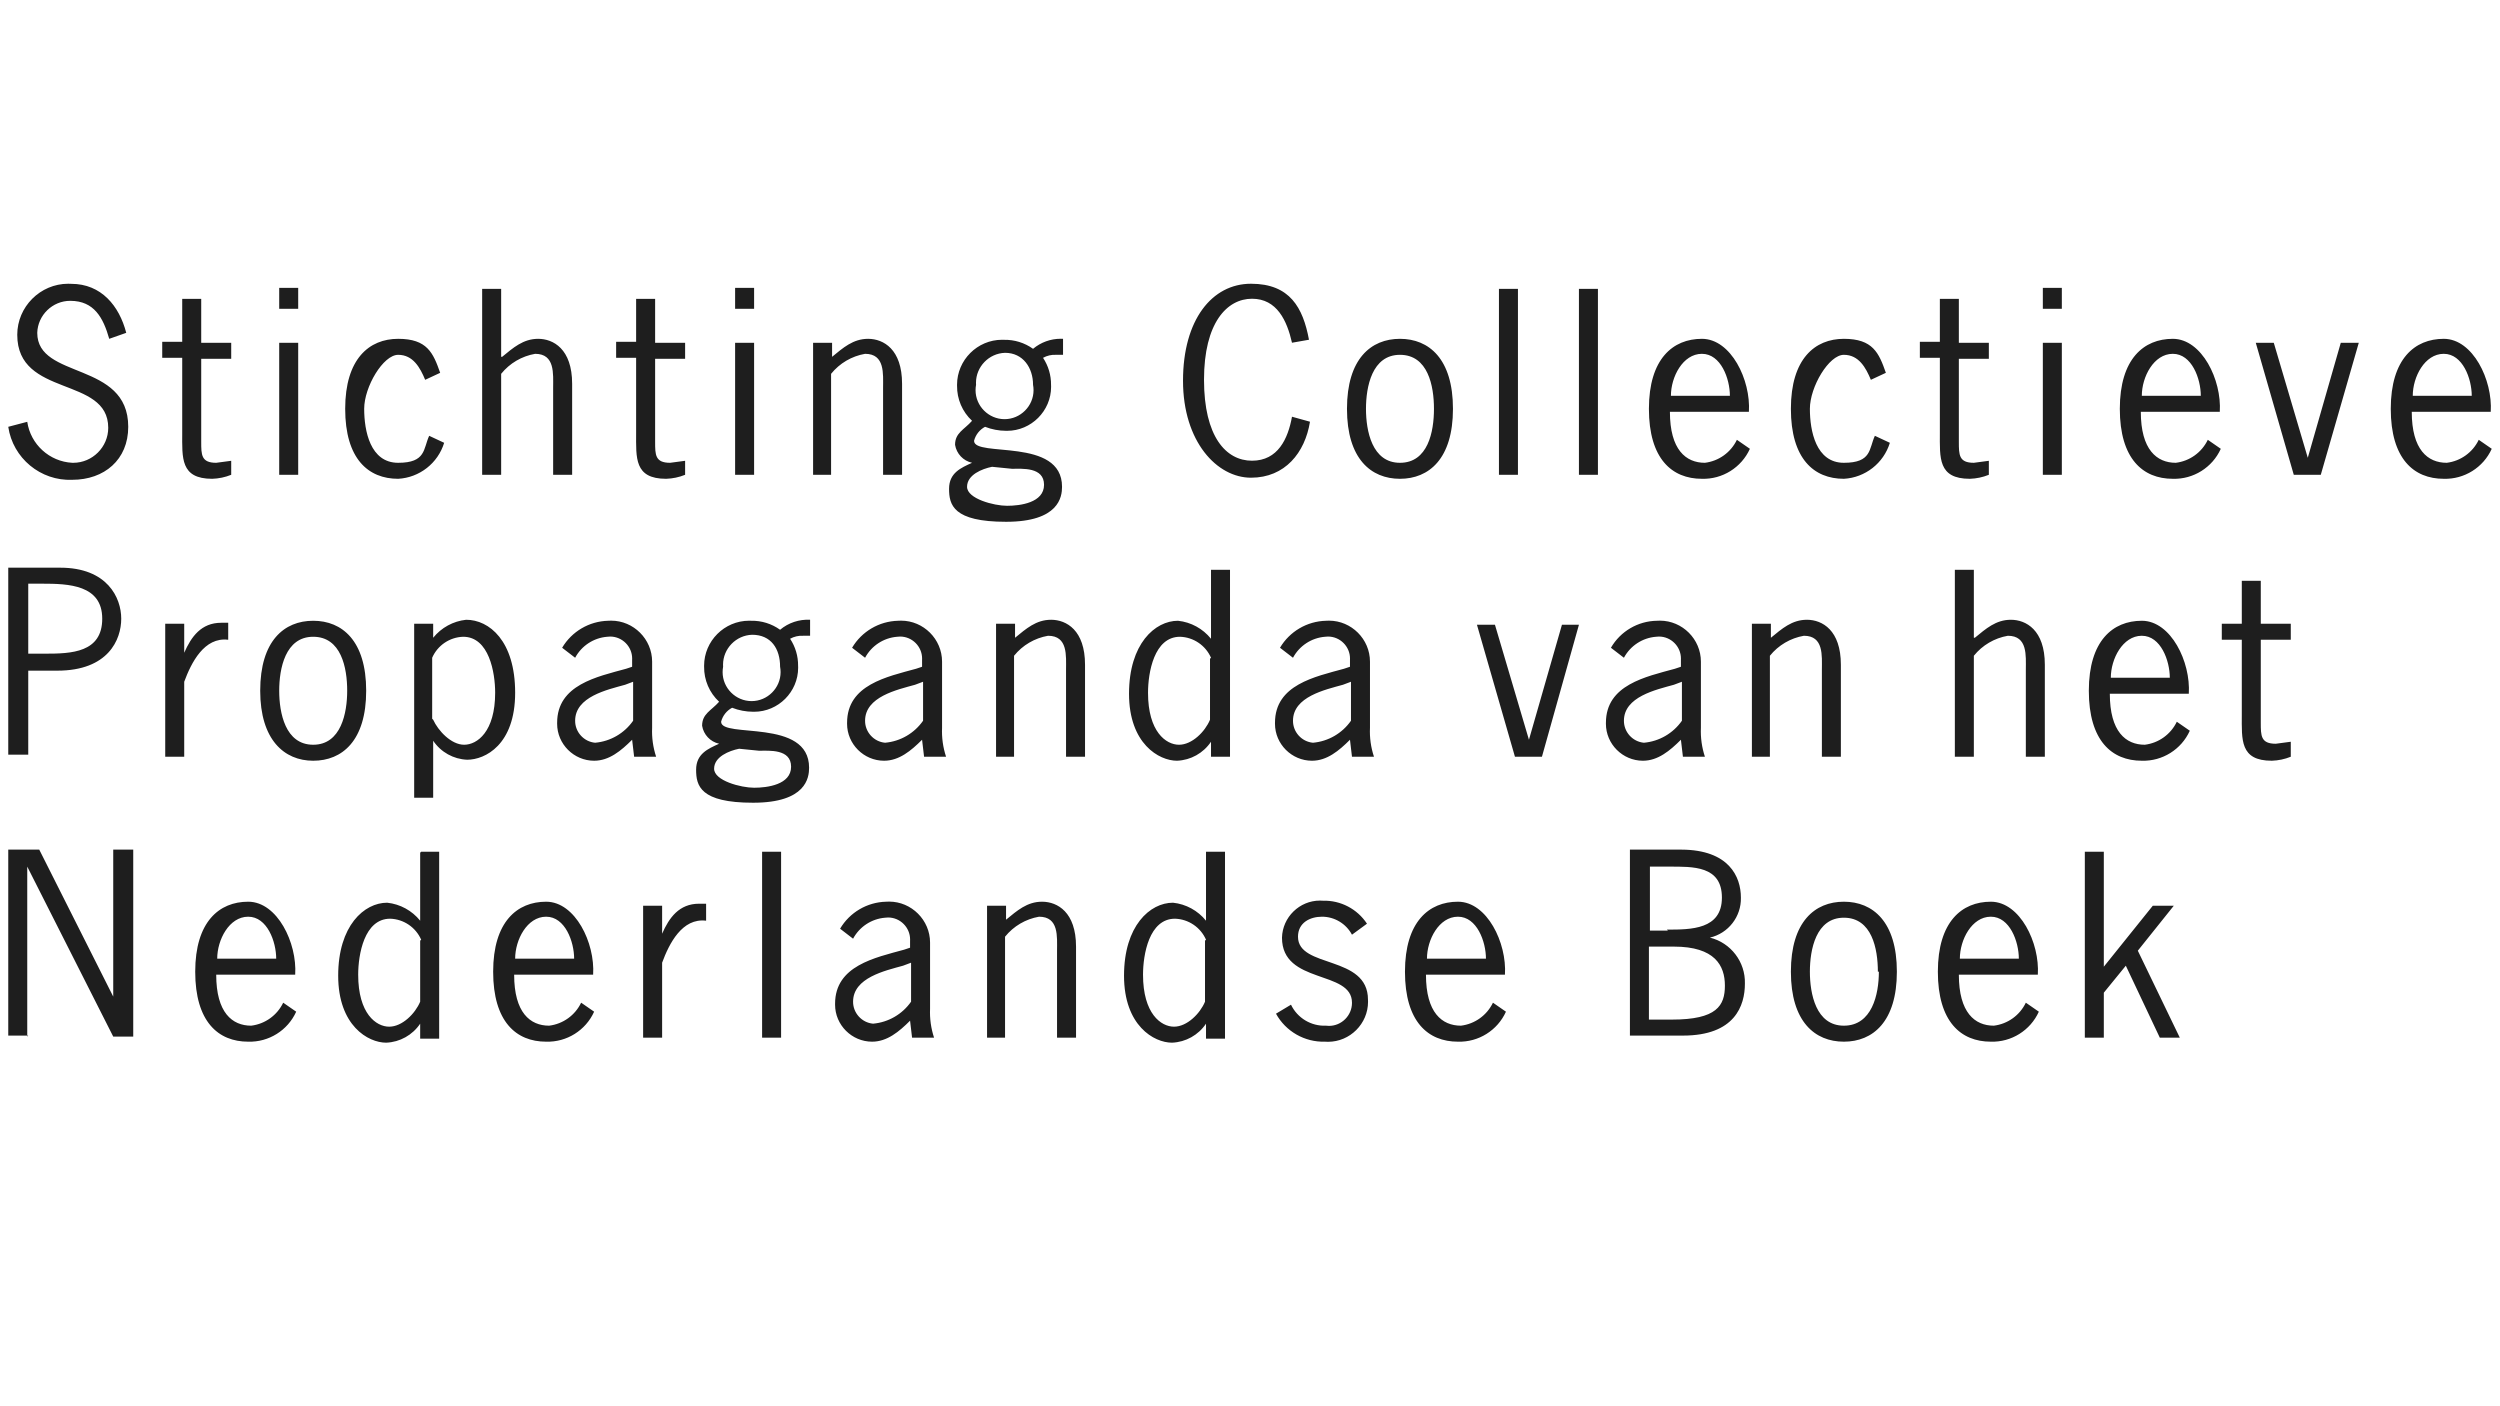 <?xml version="1.0" encoding="UTF-8" standalone="no"?>
<!DOCTYPE svg PUBLIC "-//W3C//DTD SVG 1.1//EN" "http://www.w3.org/Graphics/SVG/1.1/DTD/svg11.dtd">
<svg width="100%" height="100%" viewBox="0 0 320 180" version="1.1" xmlns="http://www.w3.org/2000/svg" xmlns:xlink="http://www.w3.org/1999/xlink" xml:space="preserve" xmlns:serif="http://www.serif.com/" style="fill-rule:evenodd;clip-rule:evenodd;stroke-linejoin:round;stroke-miterlimit:2;">
    <path d="M53.91,109.02L56.213,109.02L56.213,132.951L53.782,132.951L53.782,131.031C52.804,132.489 51.185,133.394 49.431,133.463C47.127,133.463 43.288,131.287 43.288,124.889C43.288,118.49 46.615,115.547 49.559,115.547C51.216,115.722 52.736,116.552 53.782,117.85L53.782,109.148L53.91,109.02ZM154.369,109.02L156.801,109.02L156.801,132.951L154.369,132.951L154.369,131.031C153.391,132.489 151.773,133.394 150.018,133.463C147.715,133.463 143.875,131.287 143.875,124.889C143.875,118.49 147.203,115.547 150.146,115.547C151.803,115.722 153.324,116.552 154.369,117.85L154.369,109.02ZM173.053,119.642C172.298,118.226 170.819,117.338 169.214,117.338C167.678,117.338 166.143,118.106 166.143,119.898C166.143,123.993 175.101,122.201 175.101,127.96C175.106,128.051 175.109,128.14 175.109,128.231C175.109,131.039 172.797,133.35 169.99,133.35C169.859,133.35 169.729,133.345 169.598,133.335C167.004,133.414 164.575,132.027 163.327,129.752L165.247,128.6C166.065,130.31 167.833,131.371 169.726,131.287C169.853,131.304 169.982,131.313 170.11,131.313C171.725,131.313 173.053,129.983 173.053,128.37L173.053,128.344C173.053,124.121 164.095,126.04 164.095,120.026C164.157,117.401 166.332,115.275 168.957,115.275C169.085,115.275 169.214,115.28 169.342,115.291C171.6,115.23 173.734,116.346 174.973,118.234L173.053,119.642ZM186.64,115.419C190.34,115.44 192.889,120.674 192.633,124.761L182.523,124.761C182.523,129.624 184.571,131.287 187.002,131.287C188.779,131.07 190.325,129.958 191.098,128.344L192.761,129.496C191.679,131.894 189.248,133.413 186.619,133.335C182.779,133.335 179.836,130.775 179.836,124.377C179.836,117.978 182.907,115.419 186.619,115.419L186.64,115.419ZM31.792,115.419C35.492,115.44 38.041,120.674 37.785,124.761L27.675,124.761C27.675,129.624 29.723,131.287 32.154,131.287C33.931,131.07 35.477,129.958 36.25,128.344L37.913,129.496C36.831,131.894 34.4,133.413 31.77,133.335C27.931,133.335 24.988,130.775 24.988,124.377C24.988,117.978 28.059,115.419 31.77,115.419L31.792,115.419ZM69.928,115.419C73.628,115.44 76.177,120.674 75.921,124.761L65.811,124.761C65.811,129.624 67.859,131.287 70.291,131.287C72.067,131.07 73.613,129.958 74.386,128.344L76.049,129.496C74.967,131.894 72.536,133.413 69.907,133.335C66.067,133.335 63.124,130.775 63.124,124.377C63.124,117.978 66.195,115.419 69.907,115.419L69.928,115.419ZM254.872,115.419C258.56,115.46 261.098,120.682 260.843,124.761L250.733,124.761C250.733,129.624 252.781,131.287 255.212,131.287C256.989,131.07 258.535,129.958 259.307,128.344L260.971,129.496C259.888,131.894 257.458,133.413 254.828,133.335C250.989,133.335 248.046,130.775 248.046,124.377C248.046,117.978 251.117,115.419 254.828,115.419L254.872,115.419ZM116.745,132.823L116.489,130.647C115.081,132.055 113.546,133.335 111.626,133.335L111.625,133.335C109.027,133.335 106.89,131.198 106.89,128.6C106.89,128.558 106.89,128.514 106.891,128.472C106.891,123.609 112.01,122.585 115.721,121.561L116.489,121.305L116.489,120.41C116.492,120.358 116.493,120.306 116.493,120.255C116.493,118.71 115.222,117.439 113.677,117.439C113.548,117.439 113.419,117.448 113.29,117.466C111.558,117.608 110.014,118.622 109.194,120.154L107.531,118.874C108.764,116.787 110.994,115.477 113.418,115.419C113.546,115.41 113.674,115.405 113.802,115.405C116.68,115.405 119.048,117.773 119.048,120.651L119.048,129.112C118.992,130.37 119.166,131.628 119.56,132.823L116.745,132.823ZM229.234,124.377C229.234,117.978 232.305,115.419 236.016,115.419C239.728,115.419 242.799,117.978 242.799,124.377C242.799,130.775 239.728,133.335 236.016,133.335C232.305,133.335 229.234,130.775 229.234,124.377ZM269.289,123.737L275.56,115.931L278.248,115.931L273.641,121.689L279.015,132.823L276.456,132.823L272.105,123.609L269.289,127.064L269.289,132.823L266.858,132.823L266.858,109.02L269.289,109.02L269.289,123.737ZM99.98,132.823L97.549,132.823L97.549,109.02L99.98,109.02L99.98,132.823ZM133.426,115.419C135.339,115.439 137.733,116.733 137.733,121.177L137.733,132.823L135.301,132.823L135.301,121.689C135.301,119.898 135.557,117.338 132.998,117.338C131.285,117.635 129.738,118.545 128.646,119.898L128.646,132.823L126.343,132.823L126.343,115.931L128.774,115.931L128.774,117.722C130.182,116.57 131.462,115.419 133.381,115.419L133.426,115.419ZM90.382,117.85C87.311,117.466 85.647,120.794 84.752,123.225L84.752,132.823L82.32,132.823L82.32,115.931L84.752,115.931L84.752,119.514C85.647,117.466 86.927,115.675 89.487,115.675L90.382,115.675L90.382,117.85ZM3.488,132.556L1.057,132.556L1.057,108.752L5.024,108.752L14.494,127.565L14.494,108.752L17.054,108.752L17.054,132.684L14.494,132.684L3.488,110.928L3.488,132.556L3.616,132.556L3.488,132.684L3.488,132.556ZM215.228,108.752C221.311,108.779 222.835,112.218 222.835,114.895C222.896,117.318 221.23,119.469 218.868,120.014C221.551,120.673 223.426,123.139 223.347,125.901C223.347,128.716 222.067,132.556 215.413,132.556L208.63,132.556L208.63,108.752L215.228,108.752ZM53.91,120.282C53.219,118.697 51.67,117.648 49.943,117.594C46.615,117.594 45.848,122.201 45.848,124.761C45.848,129.752 48.151,131.415 49.815,131.415C51.478,131.415 53.142,129.752 53.782,128.216L53.782,120.41L53.91,120.282ZM154.369,120.282C153.678,118.697 152.13,117.648 150.402,117.594C147.075,117.594 146.307,122.201 146.307,124.761C146.307,129.752 148.61,131.415 150.274,131.415C151.938,131.415 153.601,129.752 154.241,128.216L154.241,120.41L154.369,120.282ZM240.367,124.377C240.367,121.433 239.6,117.466 236.016,117.466C232.433,117.466 231.665,121.561 231.665,124.377C231.665,127.192 232.433,131.287 236.016,131.287C239.6,131.287 240.495,127.32 240.495,124.377L240.367,124.377ZM115.593,123.609C113.29,124.249 109.194,125.145 109.194,128.216C109.188,129.668 110.308,130.9 111.754,131.031C113.709,130.857 115.492,129.826 116.617,128.216L116.617,123.225L115.593,123.609ZM211.061,130.508L214.005,130.508C219.764,130.508 220.787,128.716 220.787,126.157C220.787,123.597 219.508,121.166 214.261,121.166L211.061,121.166L211.061,130.508ZM31.756,117.338C29.333,117.35 27.803,120.286 27.803,122.713L35.354,122.713C35.354,120.538 34.202,117.338 31.77,117.338L31.756,117.338ZM186.604,117.338C184.181,117.35 182.651,120.286 182.651,122.713L190.202,122.713C190.202,120.538 189.05,117.338 186.619,117.338L186.604,117.338ZM69.892,117.338C67.469,117.35 65.939,120.286 65.939,122.713L73.49,122.713C73.49,120.538 72.338,117.338 69.907,117.338L69.892,117.338ZM254.8,117.338C252.385,117.361 250.861,120.291 250.861,122.713L258.412,122.713C258.412,120.538 257.26,117.338 254.828,117.338L254.8,117.338ZM213.365,118.99C216.436,118.99 220.404,118.99 220.404,114.895C220.404,110.8 216.692,110.928 213.621,110.928L211.189,110.928L211.189,119.118L213.493,119.118L213.365,118.99ZM103.692,81.378L102.796,81.378C102.216,81.346 101.639,81.479 101.132,81.762C101.812,82.785 102.167,83.988 102.156,85.217C102.16,85.303 102.162,85.388 102.162,85.474C102.162,88.563 99.62,91.105 96.532,91.105C96.487,91.105 96.442,91.105 96.397,91.104C95.477,91.101 94.566,90.927 93.71,90.592C93.01,90.964 92.498,91.614 92.302,92.383C92.302,94.559 103.564,91.871 103.564,98.27C103.564,99.55 103.18,102.749 96.397,102.749C89.615,102.749 89.103,100.574 89.103,98.526C89.103,96.479 90.638,95.839 92.046,95.199C90.919,94.951 90.053,94.034 89.87,92.895C89.87,91.36 91.022,90.976 92.046,89.824C90.803,88.67 90.106,87.04 90.126,85.345C90.125,85.3 90.125,85.255 90.125,85.21C90.125,82.052 92.724,79.452 95.884,79.452C95.97,79.452 96.055,79.454 96.141,79.458C97.47,79.43 98.772,79.834 99.852,80.61C100.922,79.711 102.297,79.253 103.692,79.33L103.692,81.506L103.692,81.378ZM55.446,102.109L53.014,102.109L53.014,79.842L55.446,79.842L55.446,81.634C56.491,80.336 58.011,79.505 59.669,79.33C62.612,79.33 65.939,82.018 65.939,88.672C65.939,95.327 62.1,97.246 59.797,97.246C58.042,97.177 56.423,96.272 55.446,94.815L55.446,102.109ZM94.606,95.839C93.326,96.095 91.406,96.862 91.406,98.398C91.406,99.934 94.861,100.83 96.525,100.83C98.189,100.83 101.26,100.446 101.26,98.142C101.26,95.839 98.445,96.095 97.165,96.095L94.606,95.839ZM274.196,79.458C277.884,79.499 280.422,84.721 280.167,88.8L270.057,88.8C270.057,93.663 272.105,95.327 274.536,95.327C276.313,95.109 277.859,93.997 278.632,92.383L280.295,93.535C279.213,95.933 276.782,97.452 274.152,97.374C270.313,97.374 267.37,94.815 267.37,88.416C267.37,82.018 270.441,79.458 274.152,79.458L274.196,79.458ZM173.053,96.862L172.797,94.687C171.39,96.095 169.854,97.374 167.934,97.374L167.933,97.374C165.335,97.374 163.198,95.237 163.198,92.639C163.198,92.597 163.198,92.554 163.199,92.511C163.199,87.648 168.318,86.625 172.03,85.601L172.797,85.345L172.797,84.449C172.8,84.398 172.801,84.345 172.801,84.294C172.801,82.75 171.53,81.479 169.986,81.479C169.857,81.479 169.727,81.488 169.598,81.506C167.867,81.648 166.322,82.661 165.503,84.193L163.839,82.913C165.073,80.826 167.302,79.517 169.726,79.458C169.854,79.449 169.982,79.444 170.11,79.444C172.988,79.444 175.357,81.813 175.357,84.691L175.357,93.151C175.298,94.409 175.471,95.667 175.869,96.862L173.053,96.862ZM118.281,96.862L118.025,94.687C116.617,96.095 115.081,97.374 113.162,97.374L113.16,97.374C110.563,97.374 108.425,95.237 108.425,92.639C108.425,92.597 108.425,92.554 108.427,92.511C108.427,87.648 113.546,86.625 117.257,85.601L118.025,85.345L118.025,84.449C118.027,84.398 118.029,84.345 118.029,84.294C118.029,82.75 116.758,81.479 115.213,81.479C115.084,81.479 114.955,81.488 114.825,81.506C113.094,81.648 111.549,82.661 110.73,84.193L109.067,82.913C110.3,80.826 112.529,79.517 114.953,79.458C115.081,79.449 115.209,79.444 115.337,79.444C118.215,79.444 120.584,81.813 120.584,84.691L120.584,93.151C120.528,94.409 120.702,95.667 121.096,96.862L118.281,96.862ZM215.413,96.862L215.157,94.687C213.749,96.095 212.213,97.374 210.294,97.374L210.292,97.374C207.694,97.374 205.557,95.237 205.557,92.639C205.557,92.597 205.557,92.554 205.559,92.511C205.559,87.648 210.678,86.625 214.389,85.601L215.157,85.345L215.157,84.449C215.159,84.398 215.16,84.345 215.16,84.294C215.16,82.75 213.89,81.479 212.345,81.479C212.216,81.479 212.087,81.488 211.957,81.506C210.226,81.648 208.681,82.661 207.862,84.193L206.198,82.913C207.414,80.808 209.654,79.493 212.085,79.458C212.213,79.449 212.341,79.444 212.469,79.444C215.347,79.444 217.716,81.813 217.716,84.691L217.716,93.151C217.66,94.409 217.834,95.667 218.228,96.862L215.413,96.862ZM81.168,96.862L80.912,94.687C79.505,96.095 77.969,97.374 76.049,97.374L76.048,97.374C73.45,97.374 71.313,95.237 71.313,92.639C71.313,92.597 71.313,92.554 71.314,92.511C71.314,87.648 76.433,86.625 80.144,85.601L80.912,85.345L80.912,84.449C80.915,84.398 80.916,84.345 80.916,84.294C80.916,82.75 79.645,81.479 78.101,81.479C77.971,81.479 77.842,81.488 77.713,81.506C75.982,81.648 74.437,82.661 73.618,84.193L71.954,82.913C73.188,80.826 75.417,79.517 77.841,79.458C77.969,79.449 78.097,79.444 78.225,79.444C81.103,79.444 83.472,81.813 83.472,84.691L83.472,93.151C83.415,94.409 83.59,95.667 83.984,96.862L81.168,96.862ZM289.381,79.842L293.22,79.842L293.22,81.89L289.381,81.89L289.381,92.511C289.381,94.175 289.381,95.199 291.301,95.199L293.22,94.943L293.22,96.862C292.446,97.176 291.623,97.349 290.789,97.374C286.694,97.374 286.95,94.687 286.95,91.488L286.95,81.89L284.39,81.89L284.39,79.842L286.95,79.842L286.95,74.339L289.381,74.339L289.381,79.842ZM155.009,72.931L157.441,72.931L157.441,96.862L155.009,96.862L155.009,94.943C154.031,96.4 152.412,97.305 150.658,97.374C148.354,97.374 144.515,95.199 144.515,88.8C144.515,82.401 147.843,79.458 150.786,79.458C152.443,79.633 153.963,80.464 155.009,81.762L155.009,72.931ZM33.306,88.416C33.306,82.018 36.378,79.458 40.089,79.458C43.8,79.458 46.871,82.018 46.871,88.416C46.871,94.815 43.8,97.374 40.089,97.374C36.378,97.374 33.306,94.687 33.306,88.416ZM231.326,79.33C233.239,79.35 235.632,80.645 235.632,85.089L235.632,96.862L233.201,96.862L233.201,85.729C233.201,83.937 233.457,81.378 230.897,81.378C229.185,81.675 227.638,82.584 226.546,83.937L226.546,96.862L224.243,96.862L224.243,79.842L226.674,79.842L226.674,81.634C228.082,80.482 229.362,79.33 231.281,79.33L231.326,79.33ZM134.578,79.33C136.491,79.35 138.884,80.645 138.884,85.089L138.884,96.862L136.453,96.862L136.453,85.729C136.453,83.937 136.709,81.378 134.149,81.378C132.437,81.675 130.89,82.584 129.798,83.937L129.798,96.862L127.495,96.862L127.495,79.842L129.926,79.842L129.926,81.634C131.334,80.482 132.614,79.33 134.533,79.33L134.578,79.33ZM252.781,81.634C254.189,80.482 255.468,79.33 257.388,79.33C259.307,79.33 261.739,80.61 261.739,85.089L261.739,96.862L259.307,96.862L259.307,85.729C259.307,83.937 259.563,81.378 257.004,81.378C255.292,81.675 253.744,82.584 252.653,83.937L252.653,96.862L250.221,96.862L250.221,72.931L252.653,72.931L252.653,81.634L252.781,81.634ZM197.368,96.862L193.913,96.862L189.05,79.97L191.354,79.97L195.705,94.687L199.928,79.97L202.103,79.97L197.368,96.862ZM23.58,83.553C24.476,81.506 25.756,79.714 28.315,79.714L29.211,79.714L29.211,81.89C26.14,81.506 24.476,84.833 23.58,87.264L23.58,96.862L21.149,96.862L21.149,79.842L23.58,79.842L23.58,83.553ZM7.711,72.664C13.726,72.664 15.518,76.503 15.518,79.191C15.518,81.878 13.854,85.845 7.328,85.845L3.616,85.845L3.616,96.595L1.057,96.595L1.057,72.664L7.711,72.664ZM155.009,84.193C154.318,82.609 152.769,81.559 151.042,81.506C147.715,81.506 146.947,86.113 146.947,88.672C146.947,93.663 149.25,95.327 150.914,95.327C152.578,95.327 154.241,93.663 154.881,92.127L154.881,84.321L155.009,84.193ZM55.446,92.127C56.085,93.535 57.749,95.327 59.413,95.327C61.076,95.327 63.38,93.663 63.38,88.672C63.38,86.113 62.612,81.506 59.285,81.506C57.557,81.559 56.009,82.609 55.318,84.193L55.318,91.999L55.446,92.127ZM44.44,88.416C44.44,85.473 43.672,81.506 40.089,81.506C36.506,81.506 35.738,85.601 35.738,88.416C35.738,91.232 36.506,95.327 40.089,95.327C43.672,95.327 44.44,91.232 44.44,88.416ZM171.902,87.648C169.598,88.288 165.503,89.184 165.503,92.255C165.496,93.708 166.616,94.939 168.062,95.071C170.018,94.897 171.8,93.865 172.925,92.255L172.925,87.264L171.902,87.648ZM80.017,87.648C77.713,88.288 73.618,89.184 73.618,92.255C73.611,93.708 74.731,94.939 76.177,95.071C78.133,94.897 79.915,93.865 81.04,92.255L81.04,87.264L80.017,87.648ZM117.129,87.648C114.825,88.288 110.73,89.184 110.73,92.255C110.724,93.708 111.844,94.939 113.29,95.071C115.245,94.897 117.028,93.865 118.153,92.255L118.153,87.264L117.129,87.648ZM214.261,87.648C211.957,88.288 207.862,89.184 207.862,92.255C207.856,93.708 208.975,94.939 210.422,95.071C212.377,94.897 214.16,93.865 215.285,92.255L215.285,87.264L214.261,87.648ZM96.269,81.25C94.209,81.314 92.549,83.026 92.549,85.088C92.549,85.173 92.552,85.259 92.558,85.345C92.516,85.571 92.494,85.8 92.494,86.031C92.494,88.067 94.169,89.742 96.205,89.742C98.241,89.742 99.916,88.067 99.916,86.031C99.916,85.8 99.895,85.571 99.852,85.345C99.852,83.041 98.701,81.25 96.269,81.25ZM274.124,81.378C271.709,81.401 270.185,84.331 270.185,86.753L277.736,86.753C277.736,84.577 276.584,81.378 274.152,81.378L274.124,81.378ZM3.616,83.67L5.792,83.67C9.119,83.67 13.086,83.542 13.086,79.191C13.086,74.839 8.735,74.711 5.408,74.711L3.616,74.711L3.616,83.67ZM135.791,43.361C135.883,43.362 135.977,43.364 136.069,43.369L136.069,45.417L135.173,45.417C134.593,45.385 134.016,45.518 133.509,45.801C134.189,46.825 134.545,48.028 134.533,49.256C134.537,49.342 134.54,49.428 134.54,49.514C134.54,52.603 131.997,55.144 128.909,55.144C128.864,55.144 128.819,55.144 128.774,55.143C127.854,55.14 126.943,54.966 126.087,54.631C125.387,55.004 124.875,55.654 124.679,56.423C124.679,58.598 135.941,55.911 135.941,62.31C135.941,63.589 135.557,66.789 128.774,66.789C121.992,66.789 121.48,64.613 121.48,62.566C121.48,60.518 123.016,59.878 124.423,59.238C123.296,58.99 122.431,58.074 122.248,56.935C122.248,55.399 123.4,55.015 124.423,53.863C123.181,52.709 122.483,51.08 122.504,49.384C122.502,49.339 122.502,49.295 122.502,49.25C122.502,46.091 125.102,43.491 128.261,43.491C128.347,43.491 128.433,43.494 128.519,43.497C129.847,43.469 131.15,43.874 132.23,44.649C133.224,43.814 134.482,43.359 135.775,43.361L135.791,43.361ZM126.983,59.75C125.703,60.006 123.783,60.774 123.783,62.31C123.783,63.845 127.239,64.741 128.902,64.741C130.566,64.741 133.637,64.357 133.637,62.054C133.637,59.75 130.822,60.006 129.542,60.006L126.983,59.75ZM13.982,43.369C13.214,40.682 12.063,38.506 8.991,38.506C6.722,38.505 4.837,40.334 4.768,42.602C4.768,48.616 16.414,46.185 16.414,54.631C16.414,58.854 13.342,61.414 9.247,61.414C5.202,61.587 1.64,58.638 1.057,54.631L3.488,53.991C3.909,56.878 6.333,59.086 9.247,59.238C9.289,59.239 9.333,59.239 9.375,59.239C11.832,59.239 13.854,57.218 13.854,54.76L13.854,54.759C13.854,48.105 2.209,50.92 2.209,42.858L2.209,42.846C2.209,39.265 5.155,36.319 8.735,36.319C8.863,36.319 8.991,36.323 9.119,36.331C12.958,36.331 15.262,39.146 16.158,42.602L13.982,43.369ZM217.866,43.369C221.566,43.39 224.115,48.625 223.859,52.712L213.749,52.712C213.749,57.575 215.796,59.238 218.228,59.238C220.004,59.021 221.55,57.909 222.323,56.295L223.987,57.447C222.904,59.845 220.474,61.364 217.844,61.286C214.005,61.286 211.061,58.726 211.061,52.328C211.061,45.929 214.133,43.369 217.844,43.369L217.866,43.369ZM278.141,43.369C281.841,43.39 284.39,48.625 284.134,52.712L274.024,52.712C274.024,57.575 276.072,59.238 278.504,59.238C280.28,59.021 281.826,57.909 282.599,56.295L284.262,57.447C283.18,59.845 280.749,61.364 278.12,61.286C274.28,61.286 271.337,58.726 271.337,52.328C271.337,45.929 274.408,43.369 278.12,43.369L278.141,43.369ZM312.822,43.369C316.522,43.39 319.071,48.625 318.815,52.712L308.705,52.712C308.705,57.575 310.753,59.238 313.184,59.238C314.961,59.021 316.507,57.909 317.28,56.295L318.943,57.447C317.861,59.845 315.43,61.364 312.8,61.286C308.961,61.286 306.018,58.726 306.018,52.328C306.018,45.929 309.089,43.369 312.8,43.369L312.822,43.369ZM239.472,48.616C238.832,47.081 237.936,45.417 236.016,45.417C234.097,45.417 231.665,49.512 231.665,52.328C231.665,55.143 232.433,59.238 236.016,59.238C239.6,59.238 239.216,57.447 239.983,55.783L241.903,56.679C241.103,59.291 238.745,61.137 236.016,61.286C232.177,61.286 229.234,58.726 229.234,52.328C229.234,45.929 232.305,43.369 236.016,43.369C239.728,43.369 240.495,45.161 241.391,47.721L239.472,48.616ZM250.733,43.881L254.572,43.881L254.572,45.929L250.733,45.929L250.733,56.551C250.733,58.214 250.733,59.238 252.653,59.238L254.572,58.982L254.572,60.774C253.798,61.087 252.975,61.26 252.141,61.286C248.046,61.286 248.302,58.598 248.302,55.399L248.302,45.801L245.742,45.801L245.742,43.753L248.302,43.753L248.302,38.251L250.733,38.251L250.733,43.881ZM172.413,52.328C172.413,45.929 175.485,43.369 179.196,43.369C182.907,43.369 185.979,45.929 185.979,52.328C185.979,58.726 182.907,61.286 179.196,61.286C175.485,61.286 172.413,58.726 172.413,52.328ZM83.856,43.881L87.695,43.881L87.695,45.929L83.856,45.929L83.856,56.551C83.856,58.214 83.856,59.238 85.775,59.238L87.695,58.982L87.695,60.774C86.921,61.087 86.098,61.26 85.263,61.286C81.168,61.286 81.424,58.598 81.424,55.399L81.424,45.801L78.865,45.801L78.865,43.753L81.424,43.753L81.424,38.251L83.856,38.251L83.856,43.881ZM54.422,48.616C53.782,47.081 52.886,45.417 50.967,45.417C49.047,45.417 46.615,49.512 46.615,52.328C46.615,55.143 47.383,59.238 50.967,59.238C54.55,59.238 54.166,57.447 54.934,55.783L56.853,56.679C56.053,59.291 53.695,61.137 50.967,61.286C47.127,61.286 44.184,58.726 44.184,52.328C44.184,45.929 47.255,43.369 50.967,43.369C54.678,43.369 55.446,45.161 56.341,47.721L54.422,48.616ZM25.756,43.881L29.595,43.881L29.595,45.929L25.756,45.929L25.756,56.551C25.756,58.214 25.756,59.238 27.675,59.238L29.595,58.982L29.595,60.774C28.821,61.087 27.998,61.26 27.163,61.286C23.068,61.286 23.324,58.598 23.324,55.399L23.324,45.801L20.765,45.801L20.765,43.753L23.324,43.753L23.324,38.251L25.756,38.251L25.756,43.881ZM165.375,43.87C164.735,41.054 163.455,38.239 160.256,38.239C157.057,38.239 154.113,41.31 154.113,48.605C154.113,55.899 156.929,58.971 160.256,58.971C163.583,58.971 164.863,56.155 165.375,53.34L167.678,53.98C167.039,57.947 164.479,61.146 160.128,61.146C155.777,61.146 151.426,56.539 151.426,48.733C151.426,40.926 155.137,36.319 160.128,36.319C165.119,36.319 166.783,39.391 167.55,43.486L165.375,43.87ZM111.159,43.37C113.071,43.39 115.465,44.684 115.465,49.128L115.465,60.774L113.034,60.774L113.034,49.64C113.034,47.849 113.29,45.289 110.73,45.289C109.018,45.586 107.471,46.496 106.379,47.849L106.379,60.774L104.076,60.774L104.076,43.881L106.507,43.881L106.507,45.673C107.915,44.521 109.194,43.369 111.114,43.369L111.159,43.37ZM204.535,60.774L202.103,60.774L202.103,36.971L204.535,36.971L204.535,60.774ZM194.297,60.774L191.865,60.774L191.865,36.971L194.297,36.971L194.297,60.774ZM263.915,60.774L261.483,60.774L261.483,43.881L263.915,43.881L263.915,60.774ZM297.06,60.774L293.604,60.774L288.741,43.881L291.045,43.881L295.396,58.598L299.619,43.881L301.923,43.881L297.06,60.774ZM38.169,60.774L35.738,60.774L35.738,43.881L38.169,43.881L38.169,60.774ZM96.525,60.774L94.094,60.774L94.094,43.881L96.525,43.881L96.525,60.774ZM64.276,45.673C65.683,44.521 66.963,43.369 68.883,43.369C70.802,43.369 73.234,44.649 73.234,49.128L73.234,60.774L70.802,60.774L70.802,49.64C70.802,47.849 71.058,45.289 68.499,45.289C66.787,45.586 65.239,46.496 64.148,47.849L64.148,60.774L61.716,60.774L61.716,36.971L64.148,36.971L64.148,45.673L64.276,45.673ZM183.547,52.328C183.547,49.384 182.779,45.417 179.196,45.417C175.613,45.417 174.845,49.512 174.845,52.328C174.845,55.143 175.613,59.238 179.196,59.238C182.779,59.238 183.547,55.271 183.547,52.328ZM128.646,45.161C126.586,45.225 124.926,46.937 124.926,48.999C124.926,49.085 124.929,49.171 124.935,49.256C124.893,49.483 124.871,49.712 124.871,49.942C124.871,51.978 126.546,53.653 128.582,53.653C130.619,53.653 132.294,51.978 132.294,49.942C132.294,49.712 132.272,49.483 132.23,49.256C132.23,47.081 130.95,45.161 128.646,45.161ZM217.83,45.289C215.406,45.301 213.877,48.237 213.877,50.664L221.427,50.664C221.427,48.488 220.276,45.289 217.844,45.289L217.83,45.289ZM278.106,45.289C275.682,45.301 274.152,48.237 274.152,50.664L281.703,50.664C281.703,48.488 280.551,45.289 278.12,45.289L278.106,45.289ZM312.786,45.289C310.363,45.301 308.833,48.237 308.833,50.664L316.384,50.664C316.384,48.488 315.232,45.289 312.8,45.289L312.786,45.289ZM38.169,39.53L35.738,39.53L35.738,36.843L38.169,36.843L38.169,39.53ZM96.525,39.53L94.094,39.53L94.094,36.843L96.525,36.843L96.525,39.53ZM263.915,39.53L261.483,39.53L261.483,36.843L263.915,36.843L263.915,39.53Z" style="fill:rgb(30,30,30);"/>
</svg>
